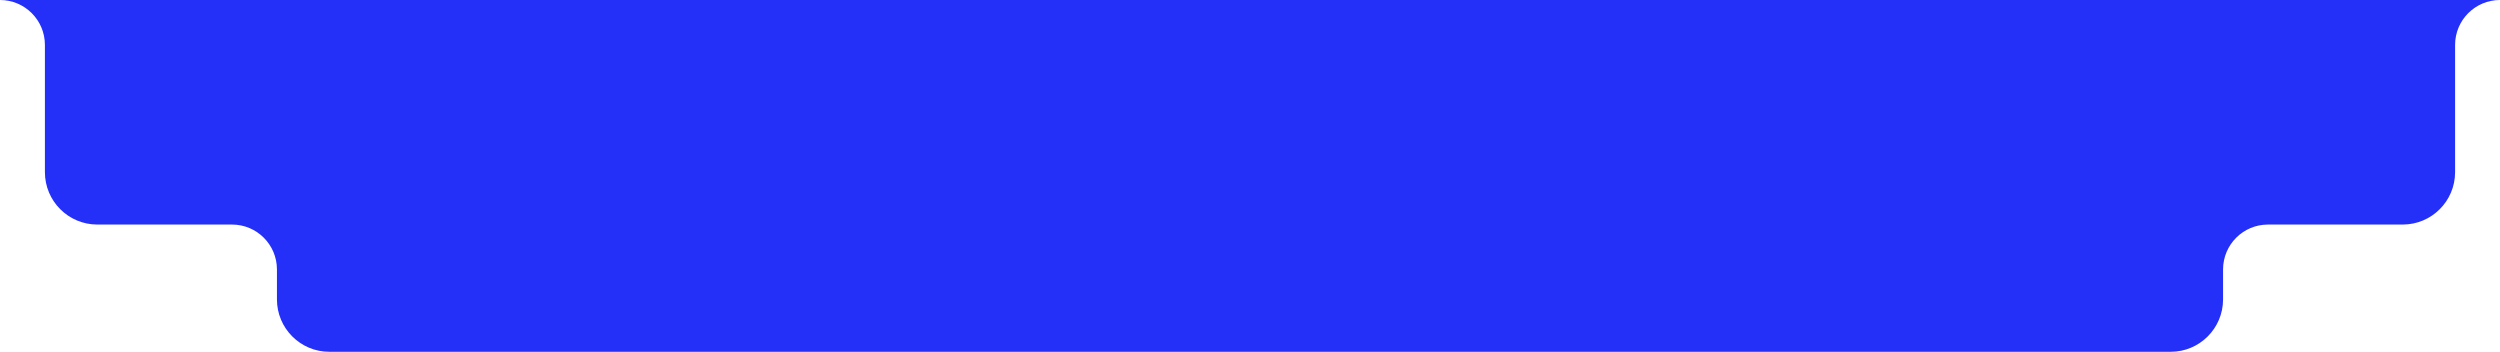 <svg xmlns='http://www.w3.org/2000/svg' width='334' height='47' viewBox='0 0 334 47' fill='none'><path fill-rule='evenodd' clip-rule='evenodd' d='M0 0C3.313 0 6 2.686 6 6V23C6 26.865 9.134 30 13 30H31C34.313 30 37 32.685 37 36V40C37 43.865 40.134 47 44 47H290C293.866 47 297 43.865 297 40V36C297 32.685 299.687 30 303 30H321C324.866 30 328 26.865 328 23V6C328 2.686 330.687 0 334 0H0Z' fill='#242FF8'/></svg>